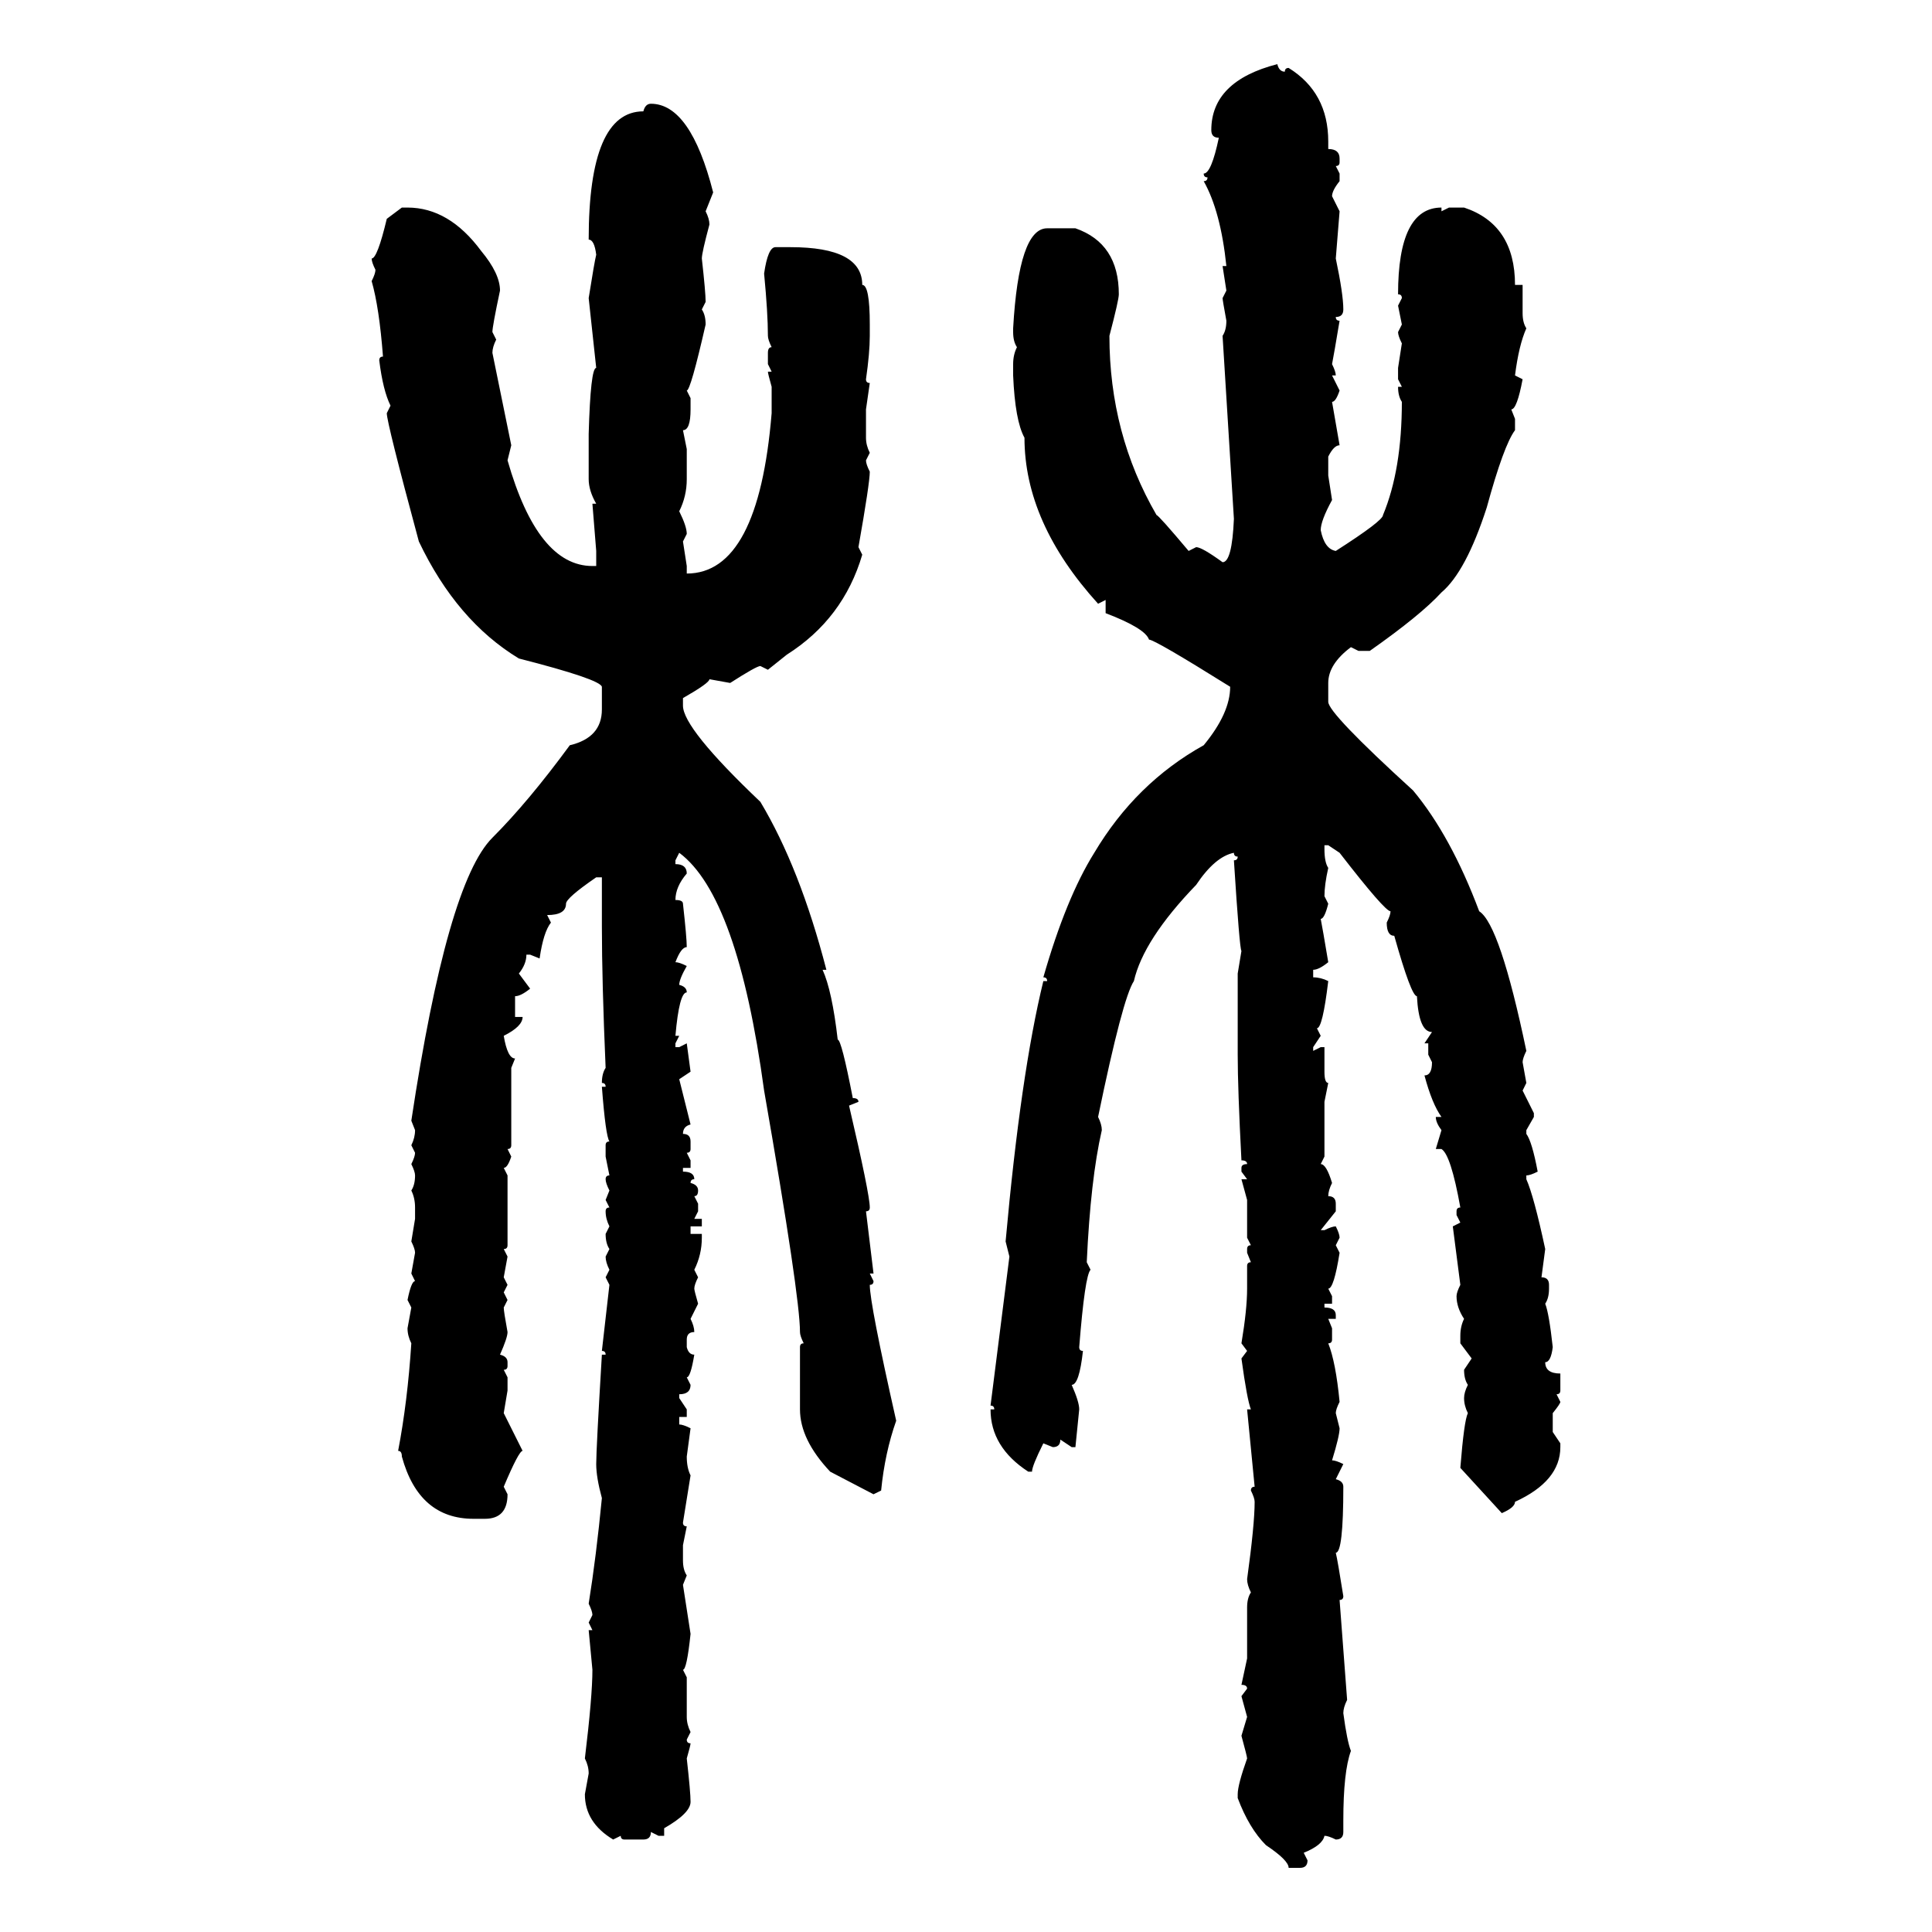 <svg xmlns="http://www.w3.org/2000/svg" xmlns:xlink="http://www.w3.org/1999/xlink" width="300" height="300"><path d="M198.34 9.96L198.34 9.96Q198.63 11.13 199.51 11.13L199.51 11.13Q199.51 10.55 200.10 10.55L200.10 10.55Q206.25 14.36 206.25 21.97L206.25 21.97L206.25 23.14Q208.01 23.14 208.01 24.61L208.01 24.61L208.01 25.20Q208.01 25.78 207.42 25.78L207.42 25.78L208.01 26.95L208.01 28.13Q206.84 29.59 206.84 30.47L206.84 30.47L208.01 32.81L207.42 40.14Q208.59 45.70 208.59 48.05L208.59 48.05Q208.59 49.22 207.42 49.22L207.42 49.22Q207.42 49.80 208.01 49.80L208.01 49.80Q207.13 55.08 206.84 56.54L206.84 56.54Q207.42 57.71 207.42 58.30L207.42 58.30L206.84 58.30L208.01 60.64Q207.42 62.40 206.84 62.40L206.84 62.40L208.01 69.14Q207.13 69.14 206.25 70.90L206.25 70.90L206.25 73.83L206.84 77.64Q205.08 80.86 205.08 82.32L205.08 82.32Q205.66 85.25 207.42 85.55L207.42 85.55Q214.75 80.86 214.75 79.98L214.75 79.98Q217.68 72.95 217.68 62.40L217.68 62.40Q217.09 61.52 217.09 60.06L217.09 60.06L217.68 60.06L217.09 58.89L217.09 57.13L217.68 53.32Q217.09 52.15 217.09 51.56L217.09 51.56L217.68 50.39L217.09 47.46L217.68 46.29Q217.68 45.70 217.09 45.70L217.09 45.70Q217.09 32.23 223.83 32.23L223.83 32.23L223.83 32.81L225 32.23L227.34 32.23Q235.25 34.86 235.25 44.24L235.25 44.24L236.43 44.24L236.43 48.63Q236.43 50.10 237.01 50.98L237.01 50.98Q235.84 53.61 235.25 58.30L235.25 58.30L236.43 58.89Q235.55 63.57 234.67 63.57L234.67 63.57L235.25 65.04L235.25 66.80Q233.50 69.14 230.86 78.81L230.86 78.81Q227.64 88.77 223.83 91.99L223.83 91.99Q220.61 95.51 212.70 101.07L212.70 101.07L210.94 101.07L209.77 100.49Q206.25 103.13 206.25 106.05L206.25 106.05L206.25 108.98Q206.25 110.74 219.43 122.75L219.43 122.75Q225.29 129.79 229.69 141.50L229.69 141.50Q232.91 143.55 237.01 163.18L237.01 163.18Q236.43 164.36 236.43 164.94L236.43 164.94L237.01 168.16L236.43 169.34L238.18 172.85L238.18 173.44L237.01 175.49L237.01 176.07Q237.89 177.25 238.77 181.93L238.77 181.93Q237.60 182.52 237.01 182.52L237.01 182.52L237.01 183.11Q238.18 185.74 239.94 193.95L239.94 193.95L239.36 198.34Q240.53 198.34 240.53 199.51L240.53 199.51L240.53 200.10Q240.53 201.56 239.94 202.44L239.94 202.44Q240.53 203.91 241.11 209.18L241.11 209.18Q240.82 211.52 239.94 211.52L239.94 211.52Q239.94 213.28 242.29 213.28L242.29 213.28L242.29 215.92Q242.29 216.50 241.70 216.50L241.70 216.50L242.29 217.68Q242.29 217.97 241.11 219.43L241.11 219.43L241.11 222.36L242.29 224.12L242.29 224.71Q242.29 229.98 235.25 233.20L235.25 233.20Q235.25 234.08 233.20 234.96L233.20 234.96L226.76 227.93Q227.34 220.61 227.93 219.43L227.93 219.43Q227.34 218.26 227.34 217.09L227.34 217.09Q227.34 216.21 227.93 215.04L227.93 215.04Q227.34 214.16 227.34 212.70L227.34 212.70L228.52 210.94L226.76 208.59L226.76 207.42Q226.76 205.96 227.34 204.79L227.34 204.79Q226.17 203.03 226.17 201.27L226.17 201.27Q226.17 200.68 226.76 199.51L226.76 199.51L225.59 190.43L226.76 189.84L226.17 188.67L226.17 188.09Q226.17 187.50 226.76 187.50L226.76 187.50Q225.29 179.30 223.83 178.42L223.83 178.42L222.95 178.42L223.83 175.49Q222.95 174.32 222.95 173.44L222.95 173.44L223.83 173.44Q222.36 171.39 221.19 166.99L221.19 166.99Q222.36 166.99 222.36 164.94L222.36 164.94L221.78 163.77L221.78 162.01L221.19 162.01L222.36 160.25Q220.31 160.25 220.02 154.69L220.02 154.69Q219.14 154.69 216.50 145.31L216.50 145.31Q215.33 145.31 215.33 143.26L215.33 143.26Q215.92 142.09 215.92 141.50L215.92 141.50Q215.04 141.50 208.01 132.42L208.01 132.42L206.25 131.25L205.66 131.25L205.66 131.84Q205.66 133.89 206.25 134.77L206.25 134.77Q205.66 137.40 205.66 139.16L205.66 139.16L206.25 140.33Q205.66 142.68 205.08 142.68L205.08 142.68Q205.37 144.14 206.25 149.41L206.25 149.41Q204.79 150.59 203.91 150.59L203.91 150.59L203.91 151.76Q205.08 151.76 206.25 152.34L206.25 152.34Q205.37 159.67 204.49 159.67L204.49 159.67L205.08 160.84L203.91 162.60L203.91 163.18L205.08 162.60L205.66 162.60L205.66 166.41Q205.66 168.16 206.25 168.16L206.25 168.16L205.66 171.09L205.66 179.59L205.08 180.76Q205.96 180.76 206.84 183.69L206.84 183.69Q206.25 184.86 206.25 185.74L206.25 185.74Q207.42 185.74 207.42 186.91L207.42 186.91L207.42 188.09L205.08 191.02L205.66 191.02Q206.84 190.43 207.42 190.43L207.42 190.43Q208.01 191.60 208.01 192.19L208.01 192.19L207.42 193.36L208.01 194.53Q207.13 200.10 206.25 200.10L206.25 200.10L206.84 201.27L206.84 202.44L205.66 202.44L205.66 203.03Q207.42 203.03 207.42 204.20L207.42 204.20L207.42 204.79L206.25 204.79L206.84 206.25L206.84 208.01Q206.84 208.59 206.25 208.59L206.25 208.59Q207.42 211.52 208.01 217.68L208.01 217.68Q207.42 218.85 207.42 219.43L207.42 219.43L208.01 221.78Q208.01 222.95 206.84 226.76L206.84 226.76Q207.42 226.76 208.59 227.34L208.59 227.34L207.42 229.69Q208.59 229.98 208.59 230.86L208.59 230.86Q208.59 241.11 207.42 241.11L207.42 241.11Q207.71 242.29 208.59 247.85L208.59 247.85Q208.59 248.44 208.01 248.44L208.01 248.44L209.18 263.96Q208.59 265.14 208.59 266.02L208.59 266.02Q209.18 270.41 209.77 271.88L209.77 271.88Q208.59 275.10 208.59 282.71L208.59 282.71L208.59 284.47Q208.59 285.64 207.42 285.64L207.42 285.64Q206.25 285.06 205.66 285.06L205.66 285.06Q205.37 286.52 202.44 287.70L202.44 287.70L203.03 288.87Q203.03 290.04 201.86 290.04L201.86 290.04L200.10 290.04Q200.10 288.87 196.58 286.52L196.58 286.52Q193.95 283.89 192.19 279.20L192.19 279.20L192.19 278.61Q192.19 277.15 193.65 273.05L193.65 273.05Q193.65 272.75 192.77 269.53L192.77 269.53L193.65 266.60L192.77 263.38L193.65 262.21Q193.65 261.62 192.77 261.62L192.77 261.62L193.65 257.52L193.65 249.61Q193.65 248.14 194.24 247.27L194.24 247.27Q193.65 246.09 193.65 245.21L193.65 245.21Q194.82 236.72 194.82 233.20L194.82 233.20Q194.82 232.62 194.24 231.45L194.24 231.45Q194.24 230.86 194.82 230.86L194.82 230.86L193.65 218.85L194.24 218.85Q193.65 217.38 192.77 210.94L192.77 210.94L193.65 209.77L192.77 208.59Q193.65 203.32 193.65 200.10L193.65 200.10L193.65 196.58Q193.65 196.00 194.24 196.00L194.24 196.00L193.65 194.53L193.65 193.95Q193.65 193.36 194.24 193.36L194.24 193.36L193.65 192.19L193.65 186.33L192.77 183.11L193.65 183.11L192.77 181.93L192.77 181.35Q192.77 180.76 193.65 180.76L193.65 180.76Q193.65 180.18 192.77 180.18L192.77 180.18Q192.19 169.04 192.19 163.77L192.19 163.77L192.19 151.17L192.77 147.66Q192.48 147.36 191.60 133.59L191.60 133.59Q192.19 133.59 192.19 133.01L192.19 133.01Q191.60 133.01 191.60 132.42L191.60 132.42Q188.67 133.01 185.74 137.40L185.74 137.40Q177.54 145.90 176.07 152.34L176.07 152.34Q174.32 154.98 170.51 173.44L170.51 173.44Q171.09 174.61 171.09 175.49L171.09 175.49Q169.34 183.11 168.75 196.00L168.75 196.00L169.34 197.17Q168.46 198.05 167.58 209.18L167.58 209.18Q167.58 209.77 168.16 209.77L168.16 209.77Q167.58 215.04 166.41 215.04L166.41 215.04Q167.58 217.68 167.58 218.85L167.58 218.85L166.99 224.71L166.41 224.71L164.65 223.54Q164.65 224.71 163.48 224.71L163.48 224.71L162.01 224.12Q160.25 227.64 160.25 228.52L160.25 228.52L159.67 228.52Q153.81 224.71 153.81 218.85L153.81 218.85L154.39 218.85Q154.39 218.26 153.81 218.26L153.81 218.26L156.74 195.12L156.15 192.77Q158.50 166.70 162.01 152.34L162.01 152.34L162.60 152.34Q162.60 151.76 162.01 151.76L162.01 151.76Q165.53 139.45 169.92 132.42L169.92 132.42Q176.37 121.58 186.91 115.72L186.91 115.72Q191.02 110.74 191.02 106.64L191.02 106.64Q179.30 99.32 178.42 99.32L178.42 99.32Q177.83 97.56 171.68 95.21L171.68 95.21L171.68 93.16L170.51 93.75Q159.08 81.15 159.08 67.97L159.08 67.97Q157.62 65.33 157.32 58.30L157.32 58.30L157.32 56.54Q157.32 55.08 157.91 53.91L157.91 53.91Q157.32 53.03 157.32 51.56L157.32 51.56L157.32 50.98Q158.20 35.45 162.60 35.45L162.60 35.45L166.99 35.45Q173.73 37.79 173.73 45.70L173.73 45.70Q173.73 46.58 172.27 52.15L172.27 52.15Q172.27 67.38 179.59 79.98L179.59 79.98Q179.88 79.98 184.57 85.55L184.57 85.55L185.74 84.96Q186.62 84.96 189.84 87.30L189.84 87.30Q191.31 87.30 191.60 80.57L191.60 80.57L189.84 52.15Q190.43 51.27 190.43 49.80L190.43 49.80Q189.84 46.58 189.84 46.29L189.84 46.29L190.43 45.12L189.84 41.31L190.43 41.31Q189.55 32.81 186.91 28.13L186.91 28.13Q187.50 28.13 187.50 27.54L187.50 27.54Q186.91 27.54 186.91 26.95L186.91 26.95Q188.09 26.95 189.26 21.39L189.26 21.39Q188.09 21.39 188.09 20.21L188.09 20.21Q188.09 12.60 198.34 9.96ZM101.07 16.11L101.07 16.11Q107.23 16.11 110.74 29.88L110.74 29.88L109.57 32.81Q110.16 33.98 110.16 34.86L110.16 34.86Q108.98 39.26 108.98 40.14L108.98 40.14Q109.57 45.41 109.57 46.88L109.57 46.88L108.98 48.05Q109.57 48.93 109.57 50.39L109.57 50.39Q107.23 60.64 106.64 60.64L106.64 60.64L107.23 61.82L107.23 63.57Q107.23 66.80 106.05 66.80L106.05 66.80L106.64 69.73L106.64 74.41Q106.64 77.05 105.47 79.39L105.47 79.39Q106.64 81.74 106.64 82.91L106.64 82.91L106.05 84.08L106.64 87.89L106.64 89.06Q117.77 89.06 119.82 64.16L119.82 64.16L119.82 60.06Q119.24 58.01 119.24 57.71L119.24 57.71L119.82 57.71L119.24 56.54L119.24 54.79Q119.24 53.91 119.82 53.91L119.82 53.91Q119.24 52.73 119.24 52.15L119.24 52.15Q119.24 48.63 118.65 42.48L118.65 42.48Q119.24 38.38 120.41 38.38L120.41 38.38L122.75 38.38Q133.89 38.38 133.89 44.24L133.89 44.24Q135.06 44.24 135.06 50.39L135.06 50.39L135.06 52.15Q135.06 54.79 134.47 58.89L134.47 58.89Q134.47 59.47 135.06 59.47L135.06 59.47L134.47 63.57L134.47 67.97Q134.47 69.14 135.06 70.31L135.06 70.31L134.47 71.48Q134.47 72.07 135.06 73.24L135.06 73.24Q135.06 75 133.30 84.96L133.30 84.96L133.89 86.13Q130.96 96.09 122.17 101.66L122.17 101.66L119.24 104.00L118.07 103.42Q117.48 103.42 113.38 106.05L113.38 106.05L110.16 105.47Q110.16 106.05 106.05 108.40L106.05 108.40L106.05 109.57Q106.05 113.09 118.07 124.51L118.07 124.51Q124.22 134.77 128.32 150.59L128.32 150.59L127.73 150.59Q129.20 153.81 130.08 161.43L130.08 161.43Q130.66 161.43 132.42 170.51L132.42 170.51Q133.30 170.51 133.30 171.09L133.30 171.09L131.84 171.68Q135.06 185.45 135.06 187.50L135.06 187.50Q135.06 188.09 134.47 188.09L134.47 188.09L135.64 197.75L135.06 197.75L135.64 198.93Q135.64 199.51 135.06 199.51L135.06 199.51Q135.06 202.44 139.16 220.61L139.16 220.61Q137.40 225.59 136.82 231.45L136.82 231.45L135.64 232.03L128.91 228.52Q124.22 223.54 124.22 218.85L124.22 218.85L124.22 209.18Q124.22 208.59 124.80 208.59L124.80 208.59Q124.22 207.42 124.22 206.84L124.22 206.84Q124.22 201.27 118.65 169.34L118.65 169.34Q114.55 139.16 105.47 132.42L105.47 132.42L104.88 133.59L104.88 134.18Q106.64 134.18 106.64 135.64L106.64 135.64Q104.88 137.70 104.88 139.75L104.88 139.75Q106.05 139.75 106.05 140.33L106.05 140.33Q106.64 145.61 106.64 147.07L106.64 147.07Q105.76 147.07 104.88 149.41L104.88 149.41Q105.47 149.41 106.64 150L106.64 150Q105.47 152.05 105.47 152.93L105.47 152.93Q106.64 153.22 106.64 154.10L106.64 154.10Q105.47 154.10 104.88 160.84L104.88 160.84L105.47 160.84L104.88 162.01L104.88 162.60L105.47 162.60L106.64 162.01L107.23 166.41L105.47 167.58L107.23 174.61Q106.05 174.90 106.05 176.07L106.05 176.07Q107.23 176.07 107.23 177.25L107.23 177.25L107.23 178.42Q107.23 179.00 106.64 179.00L106.64 179.00L107.23 180.18L107.23 181.35L106.05 181.35L106.05 181.93Q107.81 181.93 107.81 183.11L107.81 183.11Q107.23 183.11 107.23 183.69L107.23 183.69Q108.40 183.98 108.40 184.86L108.40 184.86Q108.40 185.74 107.81 185.74L107.81 185.74L108.40 186.91L108.40 188.09L107.81 189.26L108.98 189.26L108.98 190.43L107.23 190.43L107.23 191.60L108.98 191.60L108.98 192.19Q108.98 194.82 107.81 197.17L107.81 197.17L108.40 198.34Q107.81 199.51 107.81 200.10L107.81 200.10Q107.81 200.39 108.40 202.44L108.40 202.44L107.23 204.79Q107.81 205.96 107.81 206.84L107.81 206.84Q106.64 206.84 106.64 208.01L106.64 208.01L106.64 209.18Q106.93 210.35 107.81 210.35L107.81 210.35Q107.23 213.87 106.64 213.87L106.64 213.87L107.23 215.04Q107.23 216.50 105.47 216.50L105.47 216.50L105.47 217.09L106.64 218.85L106.64 220.02L105.47 220.02L105.47 221.19Q106.05 221.19 107.23 221.78L107.23 221.78L106.64 226.17Q106.64 227.93 107.23 229.10L107.23 229.10Q106.35 234.67 106.05 236.43L106.05 236.43Q106.05 237.01 106.64 237.01L106.64 237.01L106.05 239.94L106.05 242.29Q106.05 243.75 106.64 244.63L106.64 244.63L106.05 246.09L107.23 253.71Q106.64 259.28 106.05 259.28L106.05 259.28L106.64 260.45L106.64 266.60Q106.64 267.77 107.23 268.95L107.23 268.95L106.64 270.12Q106.64 270.70 107.23 270.70L107.23 270.70Q107.23 271.00 106.64 273.05L106.64 273.05Q107.23 278.32 107.23 279.79L107.23 279.79Q107.23 281.54 103.13 283.89L103.13 283.89L103.13 285.06L102.25 285.06L101.07 284.47Q101.07 285.64 99.90 285.64L99.90 285.64L96.97 285.64Q96.39 285.64 96.39 285.06L96.39 285.06L95.21 285.64Q90.82 283.01 90.82 278.61L90.82 278.61L91.41 275.39Q91.41 274.22 90.82 273.05L90.82 273.05Q91.99 263.38 91.99 259.28L91.99 259.28L91.41 253.13L91.99 253.13L91.41 251.95L91.99 250.78Q91.99 250.20 91.41 249.02L91.41 249.02Q92.58 241.70 93.46 232.62L93.46 232.62Q92.58 229.39 92.58 227.34L92.58 227.34Q92.58 225 93.46 210.35L93.46 210.35L94.04 210.35Q94.04 209.77 93.46 209.77L93.46 209.77L94.63 199.51L94.04 198.34L94.63 197.17Q94.04 196.00 94.04 195.12L94.04 195.12L94.63 193.95Q94.04 193.07 94.04 191.60L94.04 191.60L94.63 190.43Q94.04 189.26 94.04 188.09L94.04 188.09Q94.04 187.50 94.63 187.50L94.63 187.50L94.04 186.33L94.63 184.86Q94.04 183.69 94.04 183.11L94.04 183.11Q94.04 182.52 94.63 182.52L94.63 182.52L94.04 179.59L94.04 177.83Q94.04 177.25 94.63 177.25L94.63 177.25Q94.04 176.37 93.46 168.75L93.46 168.75L94.04 168.75Q94.04 168.16 93.46 168.16L93.46 168.16Q93.46 166.70 94.04 165.82L94.04 165.82Q93.46 152.34 93.46 143.85L93.46 143.85L93.46 136.23L92.58 136.23Q87.89 139.45 87.89 140.33L87.89 140.33Q87.89 142.09 84.96 142.09L84.96 142.09L85.55 143.26Q84.38 144.73 83.79 148.83L83.79 148.83L82.32 148.24L81.74 148.24Q81.74 149.71 80.57 151.17L80.57 151.17L82.32 153.52Q80.86 154.69 79.98 154.69L79.98 154.69L79.98 157.91L81.15 157.91Q81.15 159.38 78.22 160.84L78.22 160.84Q78.81 164.36 79.98 164.36L79.98 164.36L79.39 165.82L79.39 177.83Q79.39 178.42 78.81 178.42L78.81 178.42L79.39 179.59Q78.81 181.35 78.22 181.35L78.22 181.35L78.81 182.52L78.81 193.36Q78.81 193.95 78.22 193.95L78.22 193.95L78.81 195.12L78.22 198.34L78.81 199.51L78.22 200.68L78.81 201.86L78.22 203.03Q78.22 203.61 78.81 206.84L78.81 206.84Q78.81 207.71 77.64 210.35L77.64 210.35Q78.81 210.64 78.81 211.52L78.81 211.52L78.81 212.11Q78.81 212.70 78.22 212.70L78.22 212.70L78.81 213.87L78.81 215.92L78.22 219.43L81.15 225.29Q80.57 225.29 78.22 230.86L78.22 230.86L78.81 232.03Q78.81 235.84 75.29 235.84L75.29 235.84L73.54 235.84Q65.04 235.84 62.40 226.17L62.40 226.17Q62.40 225.29 61.82 225.29L61.82 225.29Q63.28 217.68 63.87 208.59L63.87 208.59Q63.28 207.42 63.28 206.25L63.28 206.25L63.87 203.03L63.28 201.86Q63.87 198.93 64.45 198.93L64.45 198.93L63.87 197.75L64.45 194.53Q64.45 193.95 63.87 192.77L63.87 192.77L64.45 189.26L64.45 187.50Q64.45 186.04 63.87 184.86L63.87 184.86Q64.45 183.98 64.45 182.52L64.45 182.52Q64.45 181.93 63.87 180.76L63.87 180.76Q64.45 179.59 64.45 179.00L64.45 179.00L63.87 177.83Q64.45 176.66 64.45 175.49L64.45 175.49L63.87 174.02Q69.43 137.11 76.46 130.08L76.46 130.08Q82.03 124.51 88.48 115.72L88.48 115.72Q93.46 114.55 93.46 110.16L93.46 110.16L93.46 106.64Q93.16 105.47 80.57 102.25L80.57 102.25Q70.90 96.39 65.04 84.08L65.04 84.08Q60.06 65.63 60.06 64.16L60.06 64.16L60.64 62.99Q59.47 60.64 58.89 55.96L58.89 55.96Q58.89 55.37 59.47 55.37L59.47 55.37Q58.89 47.75 57.71 43.65L57.71 43.65Q58.30 42.48 58.30 41.89L58.30 41.89Q57.71 40.72 57.71 40.14L57.71 40.14Q58.59 40.14 60.06 33.98L60.06 33.98L62.40 32.23L63.28 32.23Q69.73 32.23 74.71 38.96L74.71 38.96Q77.64 42.48 77.64 45.12L77.64 45.12Q76.46 50.68 76.46 51.56L76.46 51.56L77.05 52.73Q76.46 53.91 76.46 54.79L76.46 54.79L79.39 69.14L78.81 71.48Q83.50 87.89 91.99 87.89L91.99 87.89L92.58 87.89L92.58 85.55L91.99 78.22L92.58 78.22Q91.41 76.17 91.41 74.41L91.41 74.41L91.41 67.38Q91.70 57.13 92.58 57.13L92.58 57.13L91.41 46.29Q92.29 40.72 92.58 39.55L92.58 39.55Q92.29 37.21 91.41 37.21L91.41 37.21Q91.41 17.29 99.90 17.29L99.90 17.29Q100.20 16.11 101.07 16.11Z"/></svg>